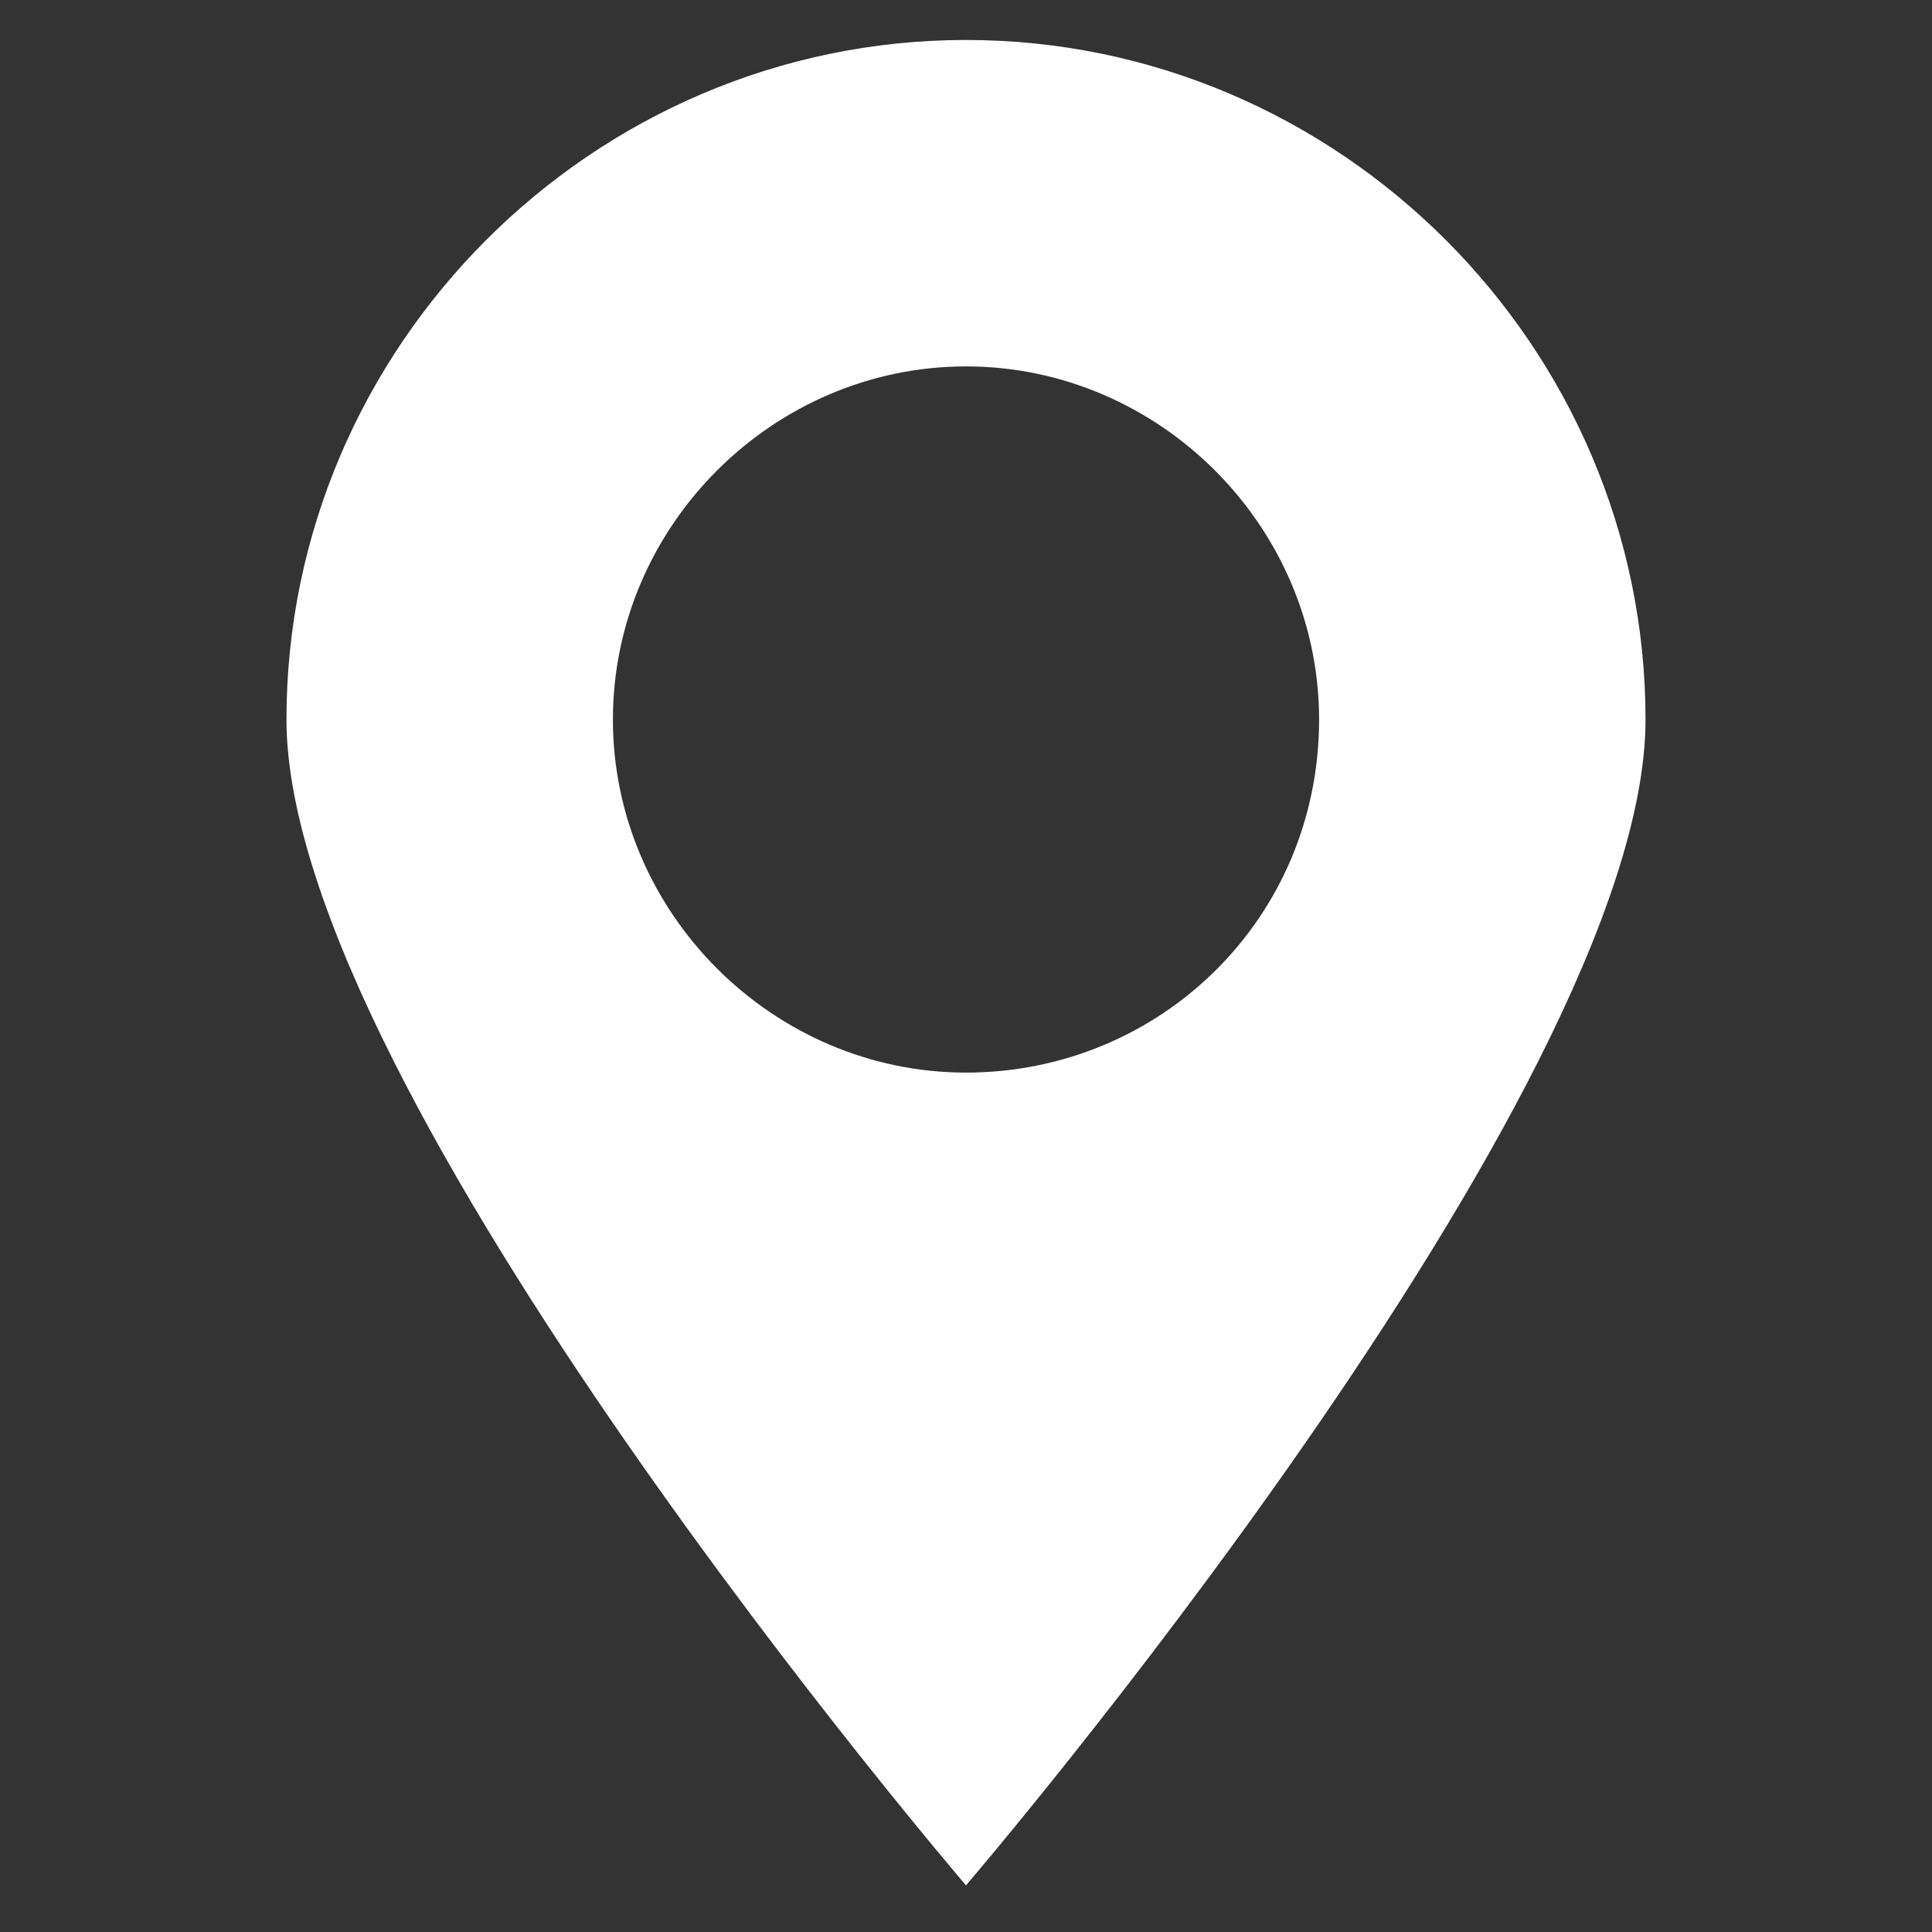 <svg xmlns='http://www.w3.org/2000/svg' viewBox='0 0 29 29'><rect x="0" y="0" width="29" height="29" fill="#333333" stroke="none"/><path d='M14.5.6C8.9.6 4.3 5.2 4.3 10.8s10.2 17.5 10.2 17.5 10.2-11.9 10.2-17.5S20.1.6 14.5.6zm0 15.5c-2.9 0-5.3-2.4-5.3-5.3s2.4-5.3 5.3-5.3 5.3 2.4 5.3 5.3c0 3-2.4 5.3-5.3 5.3z' fill='#ffffff'/></svg>